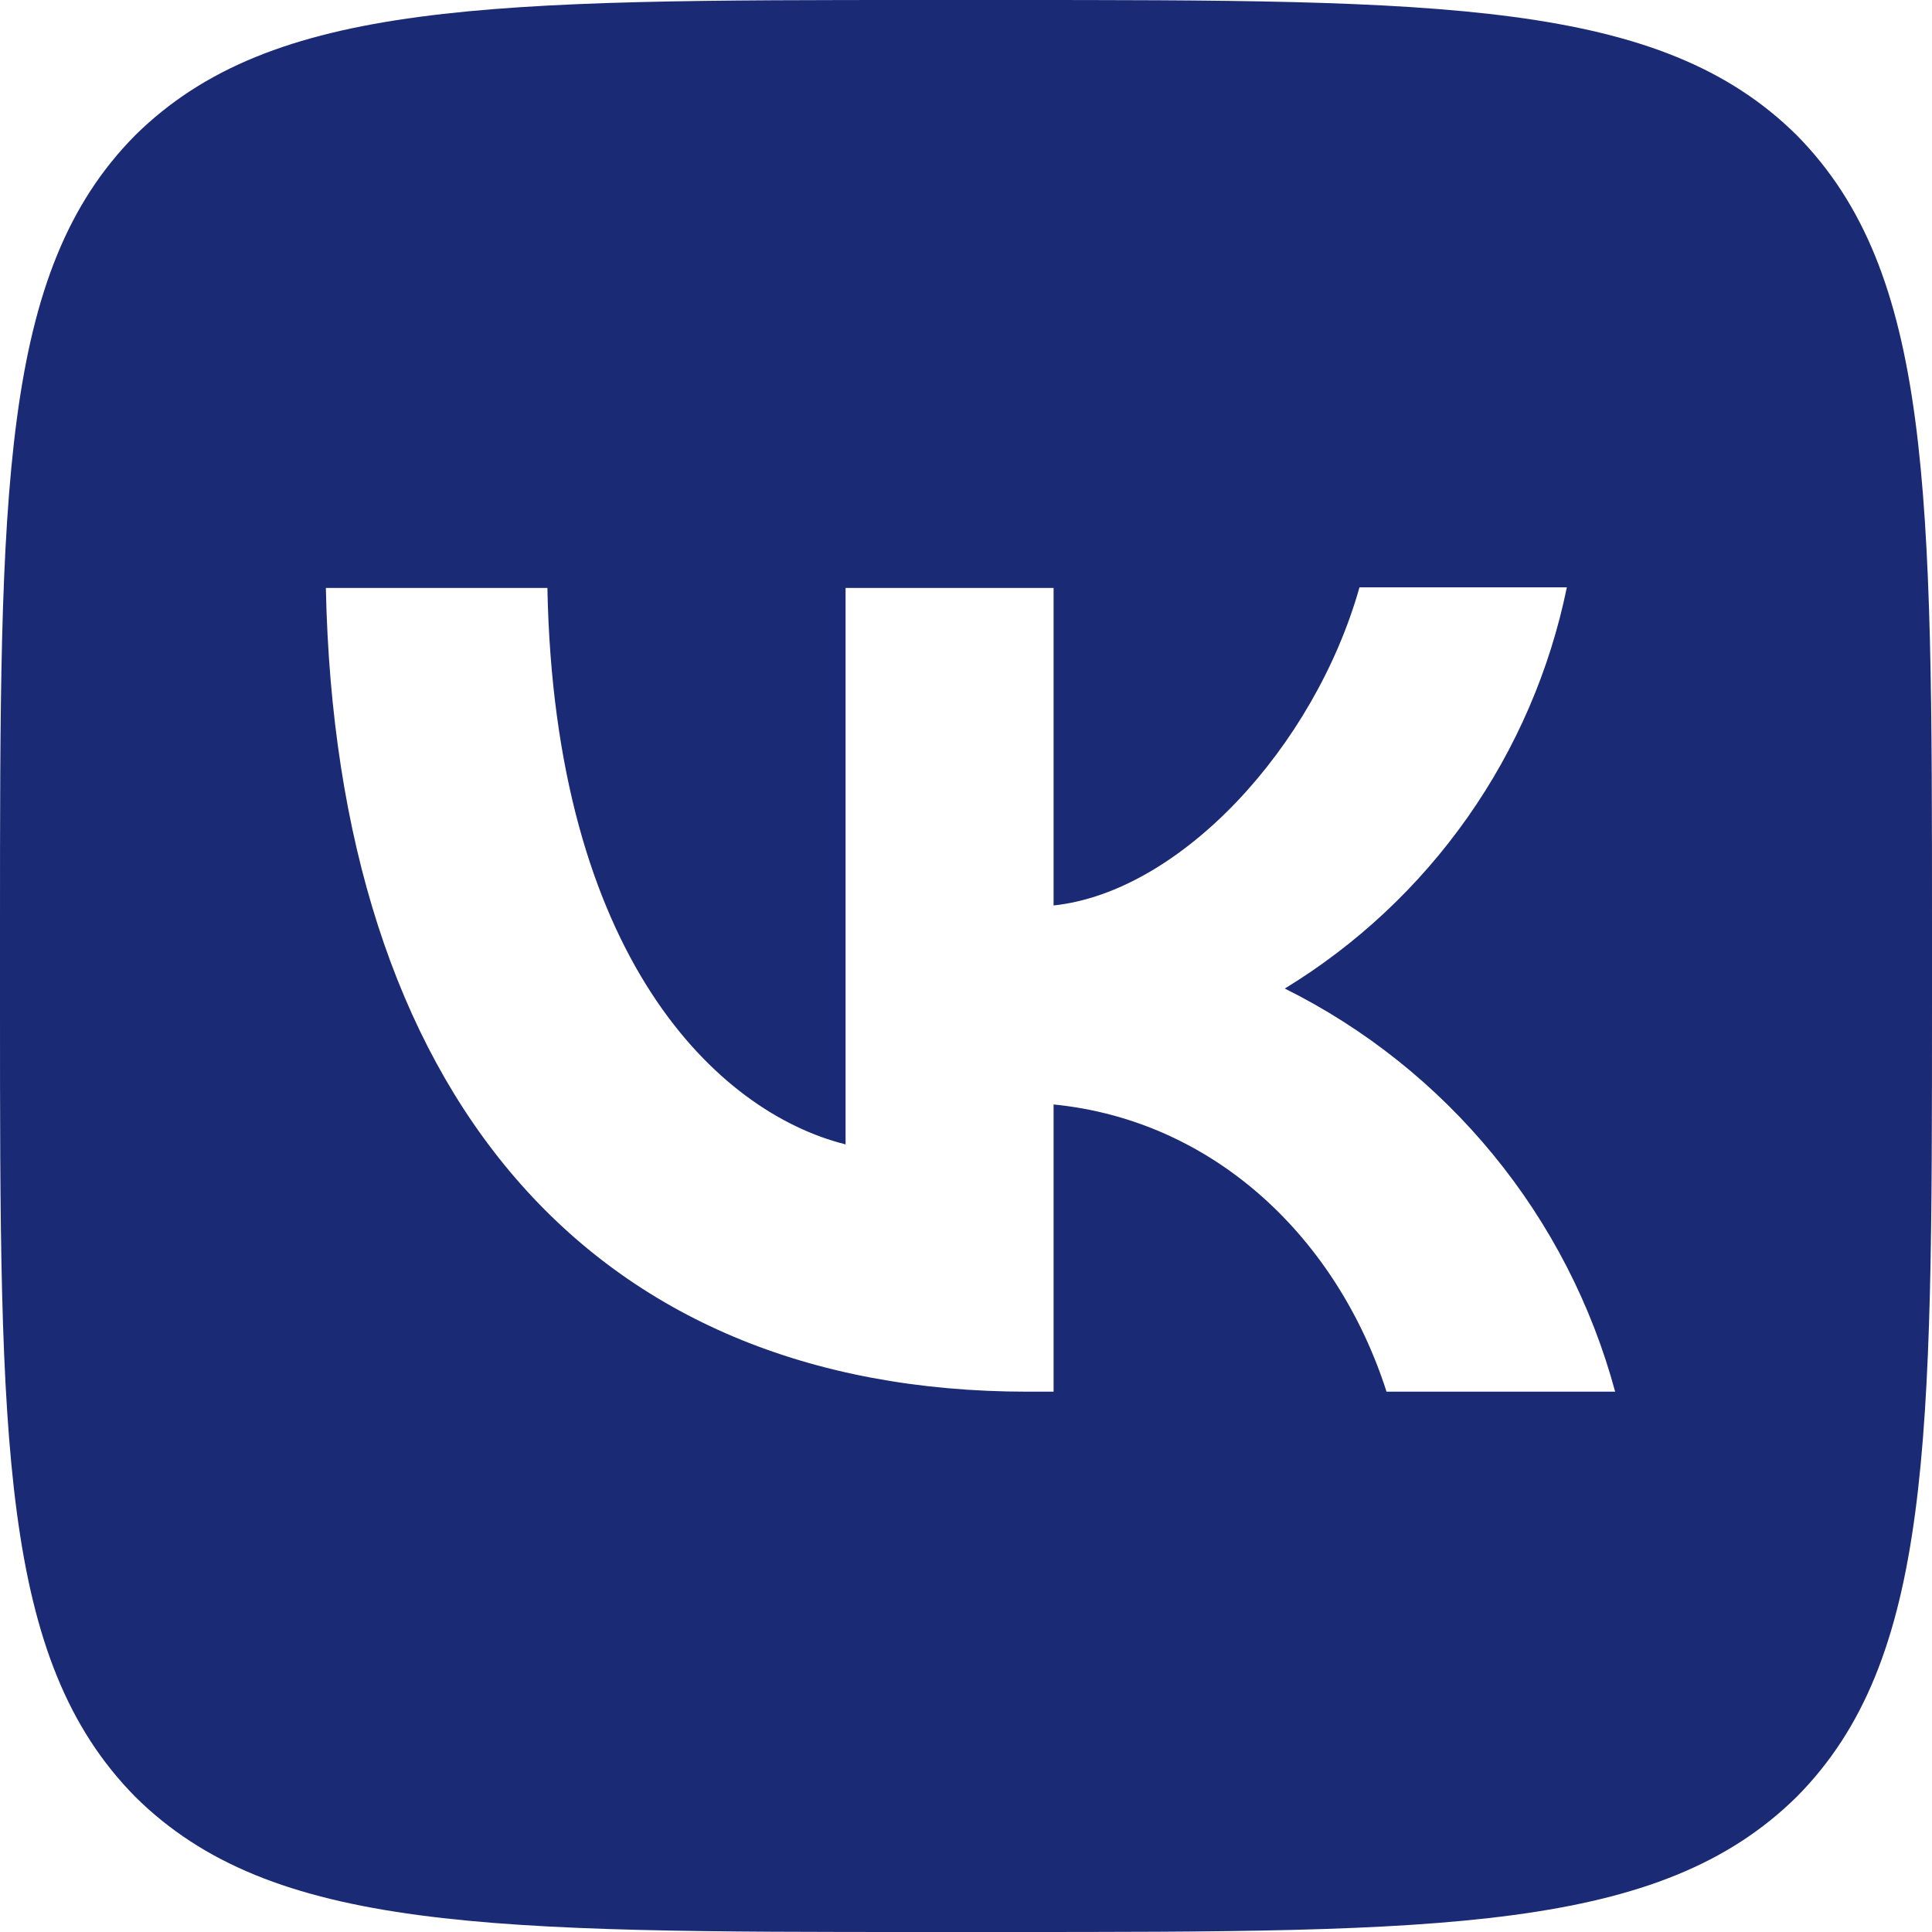 <?xml version="1.0" encoding="UTF-8"?> <svg xmlns="http://www.w3.org/2000/svg" viewBox="0 0 30.00 30.00" data-guides="{&quot;vertical&quot;:[],&quot;horizontal&quot;:[]}"><defs></defs><path fill="#1b2a74" stroke="none" fill-opacity="1" stroke-width="1" stroke-opacity="1" id="tSvg18fb751fd4e" title="Path 1" d="M2.1 2.1C0 4.22 0 7.61 0 14.4C0 14.8 0 15.2 0 15.6C0 22.38 0 25.77 2.1 27.9C4.22 30 7.61 30 14.4 30C14.8 30 15.2 30 15.6 30C22.38 30 25.77 30 27.9 27.9C30 25.78 30 22.39 30 15.6C30 15.2 30 14.8 30 14.4C30 7.62 30 4.23 27.9 2.1C25.78 0 22.39 0 15.6 0C15.2 0 14.8 0 14.4 0C7.62 0 4.23 0 2.1 2.1ZM5.06 9.13C6.207 9.13 7.353 9.13 8.5 9.13C8.61 14.85 11.13 17.27 13.13 17.77C13.13 14.89 13.13 12.01 13.13 9.13C14.207 9.13 15.283 9.13 16.36 9.13C16.36 10.773 16.36 12.417 16.36 14.06C18.33 13.85 20.41 11.6 21.11 9.12C22.183 9.12 23.257 9.12 24.33 9.12C24.067 10.404 23.543 11.619 22.789 12.691C22.035 13.763 21.069 14.668 19.95 15.35C21.199 15.971 22.302 16.851 23.186 17.93C24.071 19.009 24.716 20.263 25.08 21.61C23.897 21.61 22.713 21.61 21.53 21.61C20.77 19.24 18.87 17.4 16.36 17.15C16.36 18.637 16.36 20.123 16.36 21.61C16.227 21.61 16.093 21.61 15.96 21.61C9.12 21.61 5.22 16.93 5.06 9.13Z"></path></svg> 